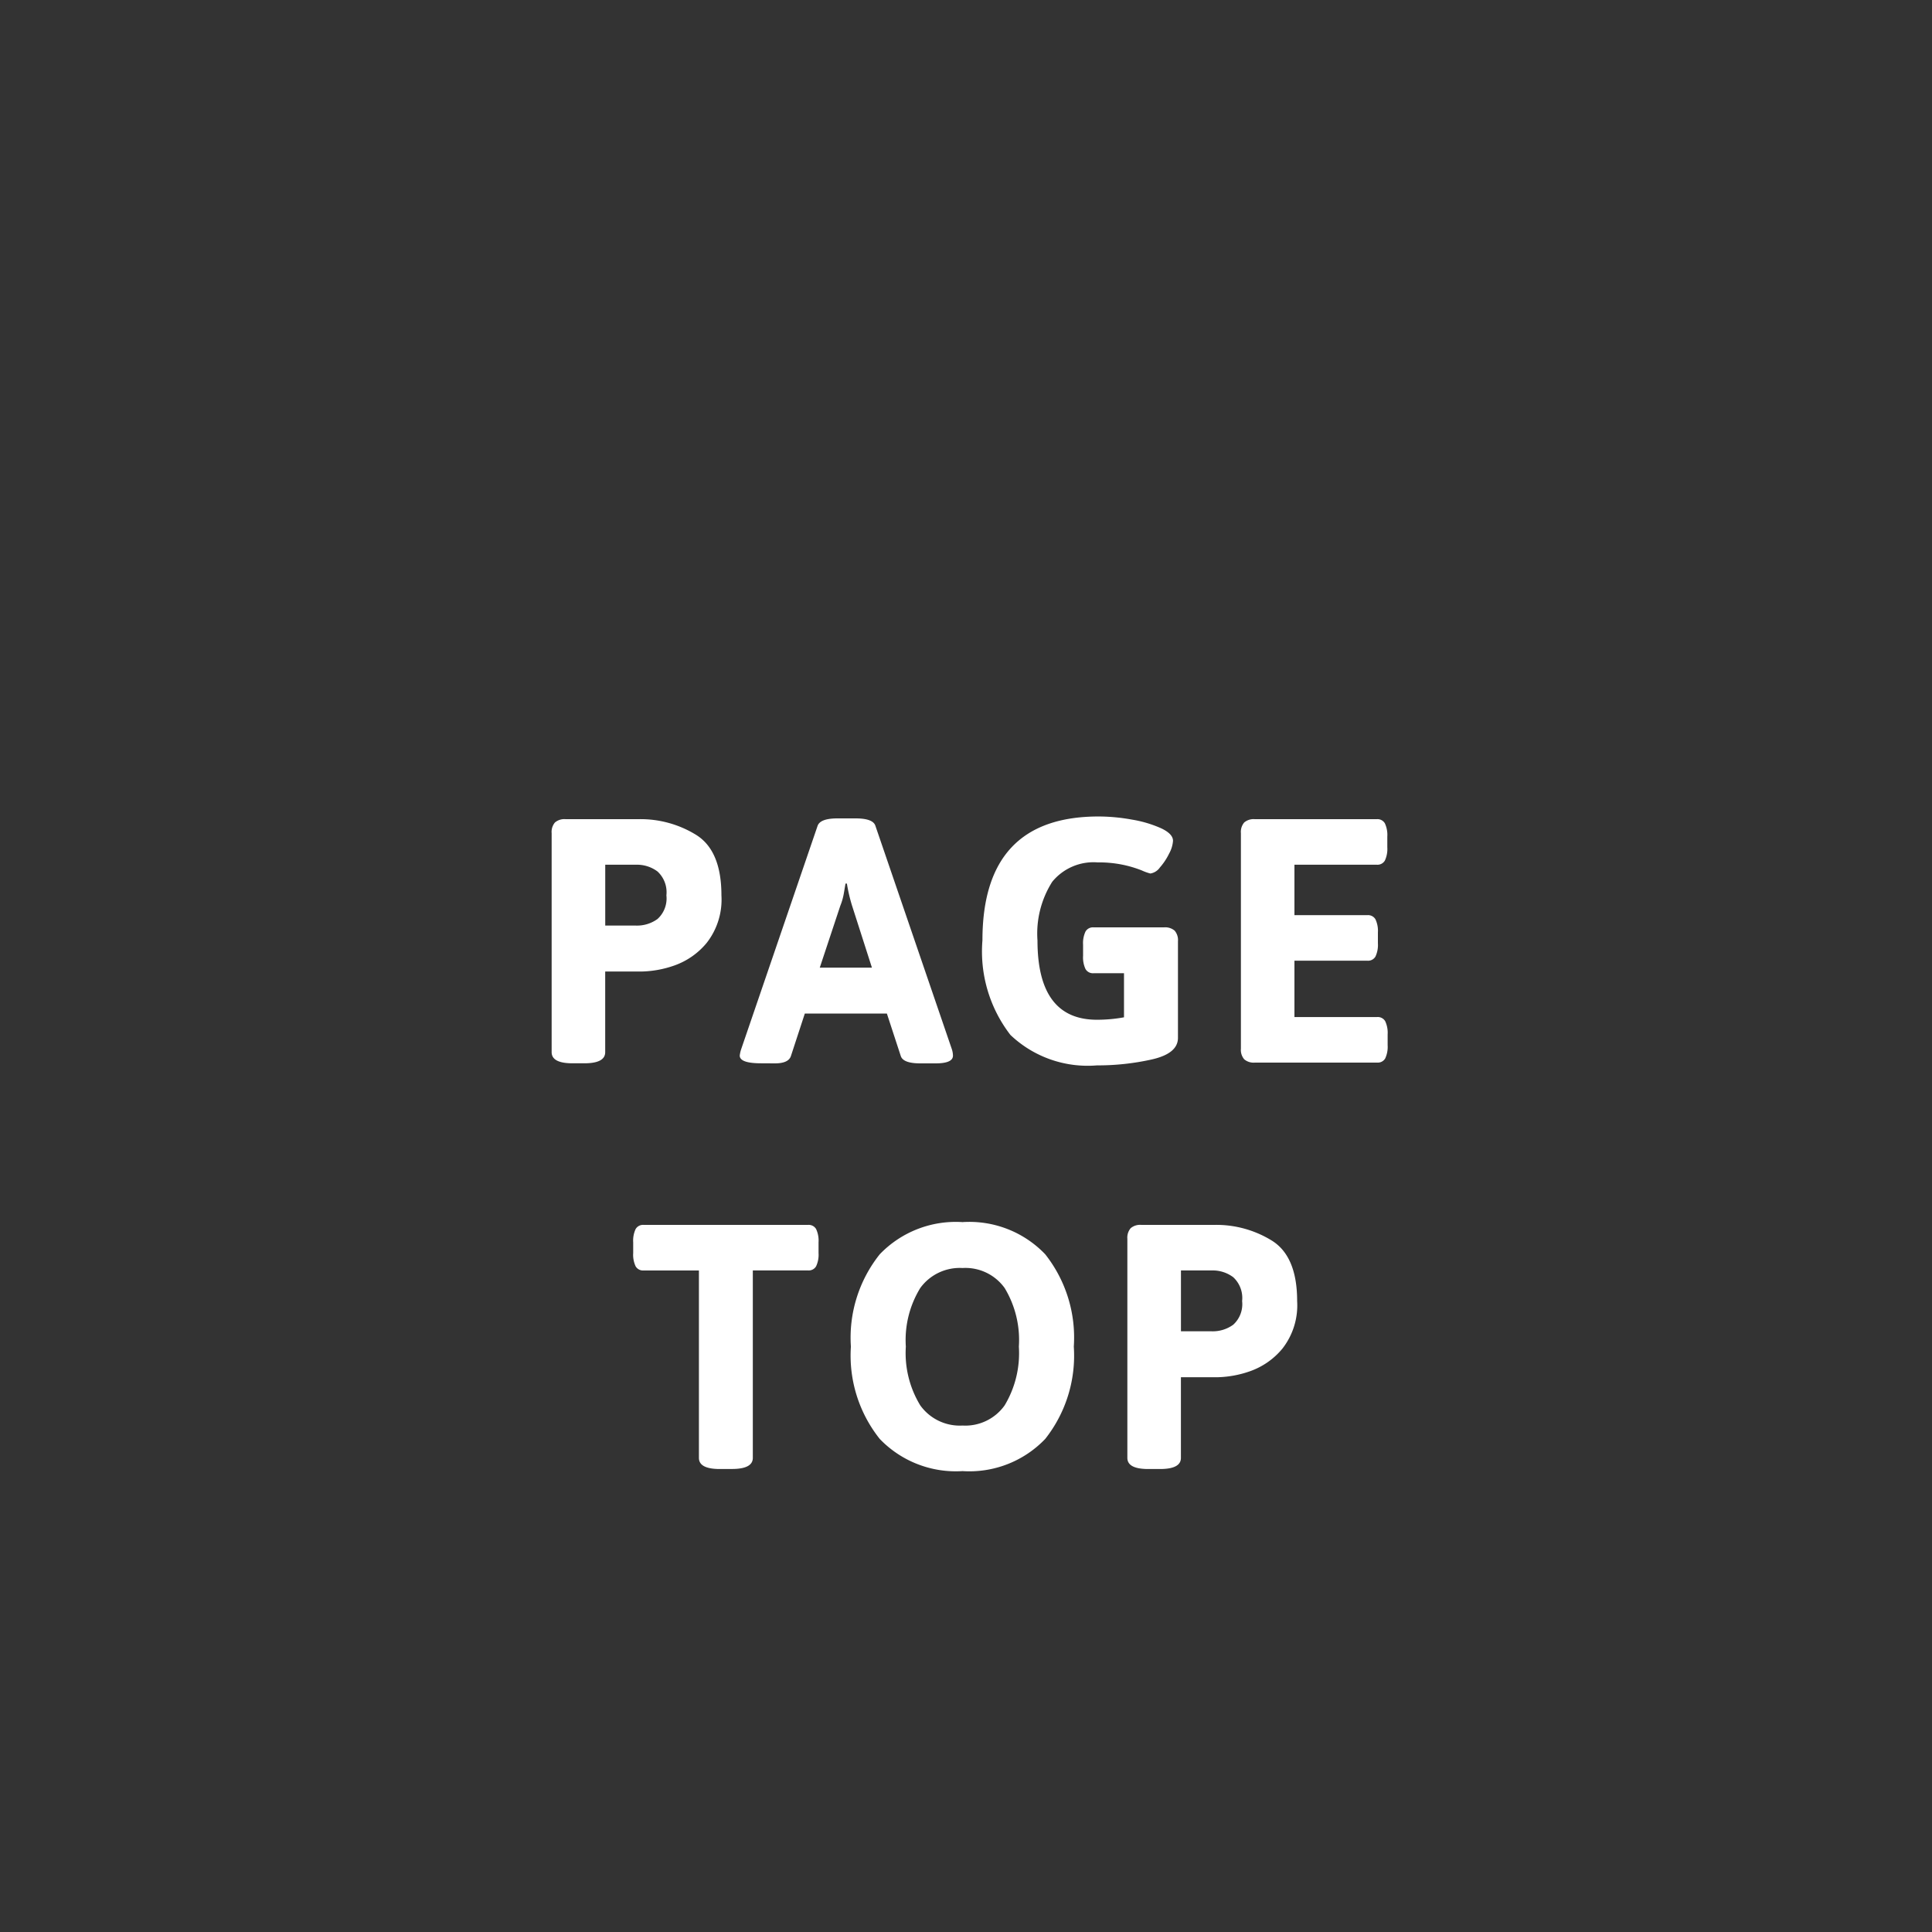 <svg xmlns="http://www.w3.org/2000/svg" width="100" height="100" viewBox="0 0 100 100">
  <rect x="0" y="0" width="100" height="100" fill="#333333" stroke="none"/>
  <g id="Group_31302" data-name="Group 31302" transform="translate(-1432 -1235.146)">
    <g id="Ellipse_65" data-name="Ellipse 65" transform="translate(1432 1235.146)" fill="none" stroke="#fff" stroke-linecap="round" stroke-width="1" stroke-dasharray="0.5 6" opacity="0">
      <circle cx="50" cy="50" r="50" stroke="none"/>
      <circle cx="50" cy="50" r="49.5" fill="none"/>
    </g>
    <path id="Path_425570" data-name="Path 425570" d="M-20.367.036q-1.08,0-1.08-.576V-11.88a.752.752,0,0,1,.171-.549.752.752,0,0,1,.549-.171h3.78a5.473,5.473,0,0,1,2.988.819q1.3.819,1.3,3.123A3.637,3.637,0,0,1-13.419-6.2a3.807,3.807,0,0,1-1.692,1.179,5.418,5.418,0,0,1-1.656.306h-1.908V-.54q0,.576-1.08.576Zm3.294-7.128a1.8,1.8,0,0,0,1.107-.342,1.436,1.436,0,0,0,.459-1.224,1.463,1.463,0,0,0-.459-1.233,1.769,1.769,0,0,0-1.107-.351h-1.6v3.15ZM-10.611.036q-1.1,0-1.1-.4a1.621,1.621,0,0,1,.072-.324l3.96-11.574q.144-.378,1.026-.378h.936q.9,0,1.026.378L-.729-.684A1.14,1.14,0,0,1-.675-.36q0,.4-.9.4h-.792q-.882,0-1.008-.378l-.72-2.2H-8.343l-.72,2.2q-.126.378-.828.378Zm5.742-4.95-1.026-3.2a8.369,8.369,0,0,1-.27-1.152h-.072q-.018.108-.081.477a3.17,3.17,0,0,1-.189.675l-1.062,3.2ZM10.251-7a.752.752,0,0,1,.549.171.752.752,0,0,1,.171.549v5q0,.81-1.35,1.116A12.834,12.834,0,0,1,6.777.144,5.8,5.8,0,0,1,2.3-1.431a7.068,7.068,0,0,1-1.449-4.9q0-6.408,6.012-6.408a9.757,9.757,0,0,1,1.728.162,6.122,6.122,0,0,1,1.512.45q.612.288.612.648a1.6,1.6,0,0,1-.2.657,3.2,3.2,0,0,1-.477.72.747.747,0,0,1-.495.315,2.648,2.648,0,0,1-.45-.162,6.026,6.026,0,0,0-.963-.288,6.151,6.151,0,0,0-1.323-.126A2.76,2.76,0,0,0,4.464-9.36,5,5,0,0,0,3.7-6.318q0,4.1,3.078,4.1a7.735,7.735,0,0,0,1.4-.126V-4.626H6.6a.442.442,0,0,1-.414-.216,1.411,1.411,0,0,1-.126-.684V-6.1a1.411,1.411,0,0,1,.126-.684A.442.442,0,0,1,6.6-7Zm4.7,7A.752.752,0,0,1,14.4-.171a.752.752,0,0,1-.171-.549V-11.88a.752.752,0,0,1,.171-.549.752.752,0,0,1,.549-.171h6.318a.442.442,0,0,1,.414.216,1.411,1.411,0,0,1,.126.684v.558a1.411,1.411,0,0,1-.126.684.442.442,0,0,1-.414.216H17v2.61h3.78a.442.442,0,0,1,.414.216,1.411,1.411,0,0,1,.126.684v.558a1.411,1.411,0,0,1-.126.684.442.442,0,0,1-.414.216H17v2.916h4.284a.442.442,0,0,1,.414.216,1.411,1.411,0,0,1,.126.684V-.9a1.411,1.411,0,0,1-.126.684A.442.442,0,0,1,21.285,0ZM-12.744,21.036q-1.08,0-1.08-.576v-9.7h-2.862a.442.442,0,0,1-.414-.216,1.411,1.411,0,0,1-.126-.684V9.3a1.411,1.411,0,0,1,.126-.684.442.442,0,0,1,.414-.216h8.514a.442.442,0,0,1,.414.216,1.411,1.411,0,0,1,.126.684v.558a1.411,1.411,0,0,1-.126.684.442.442,0,0,1-.414.216h-2.862v9.7q0,.576-1.08.576Zm12.564.108a5.457,5.457,0,0,1-4.284-1.665A6.923,6.923,0,0,1-5.958,14.7,6.923,6.923,0,0,1-4.464,9.921,5.457,5.457,0,0,1-.18,8.256,5.429,5.429,0,0,1,4.1,9.921,6.951,6.951,0,0,1,5.58,14.7,6.951,6.951,0,0,1,4.1,19.479,5.429,5.429,0,0,1-.18,21.144Zm0-2.358A2.5,2.5,0,0,0,2,17.742,5.246,5.246,0,0,0,2.736,14.7,5.2,5.2,0,0,0,2,11.667,2.5,2.5,0,0,0-.18,10.632a2.527,2.527,0,0,0-2.187,1.035A5.153,5.153,0,0,0-3.114,14.7a5.2,5.2,0,0,0,.747,3.042A2.519,2.519,0,0,0-.18,18.786Zm9.612,2.25q-1.08,0-1.08-.576V9.12a.752.752,0,0,1,.171-.549A.752.752,0,0,1,9.072,8.4h3.78a5.473,5.473,0,0,1,2.988.819q1.3.819,1.3,3.123A3.637,3.637,0,0,1,16.38,14.8a3.807,3.807,0,0,1-1.692,1.179,5.418,5.418,0,0,1-1.656.306H11.124V20.46q0,.576-1.08.576Zm3.294-7.128a1.8,1.8,0,0,0,1.107-.342,1.436,1.436,0,0,0,.459-1.224,1.463,1.463,0,0,0-.459-1.233,1.769,1.769,0,0,0-1.107-.351h-1.6v3.15Z" transform="translate(1482 1290.146)" fill="#fff"/>
    <path id="Path_8046" data-name="Path 8046" d="M0,0H7V7" transform="translate(1477.051 1261.096) rotate(-45)" fill="none" stroke="#fff" stroke-width="2" opacity="0"/>
  </g>
</svg>
